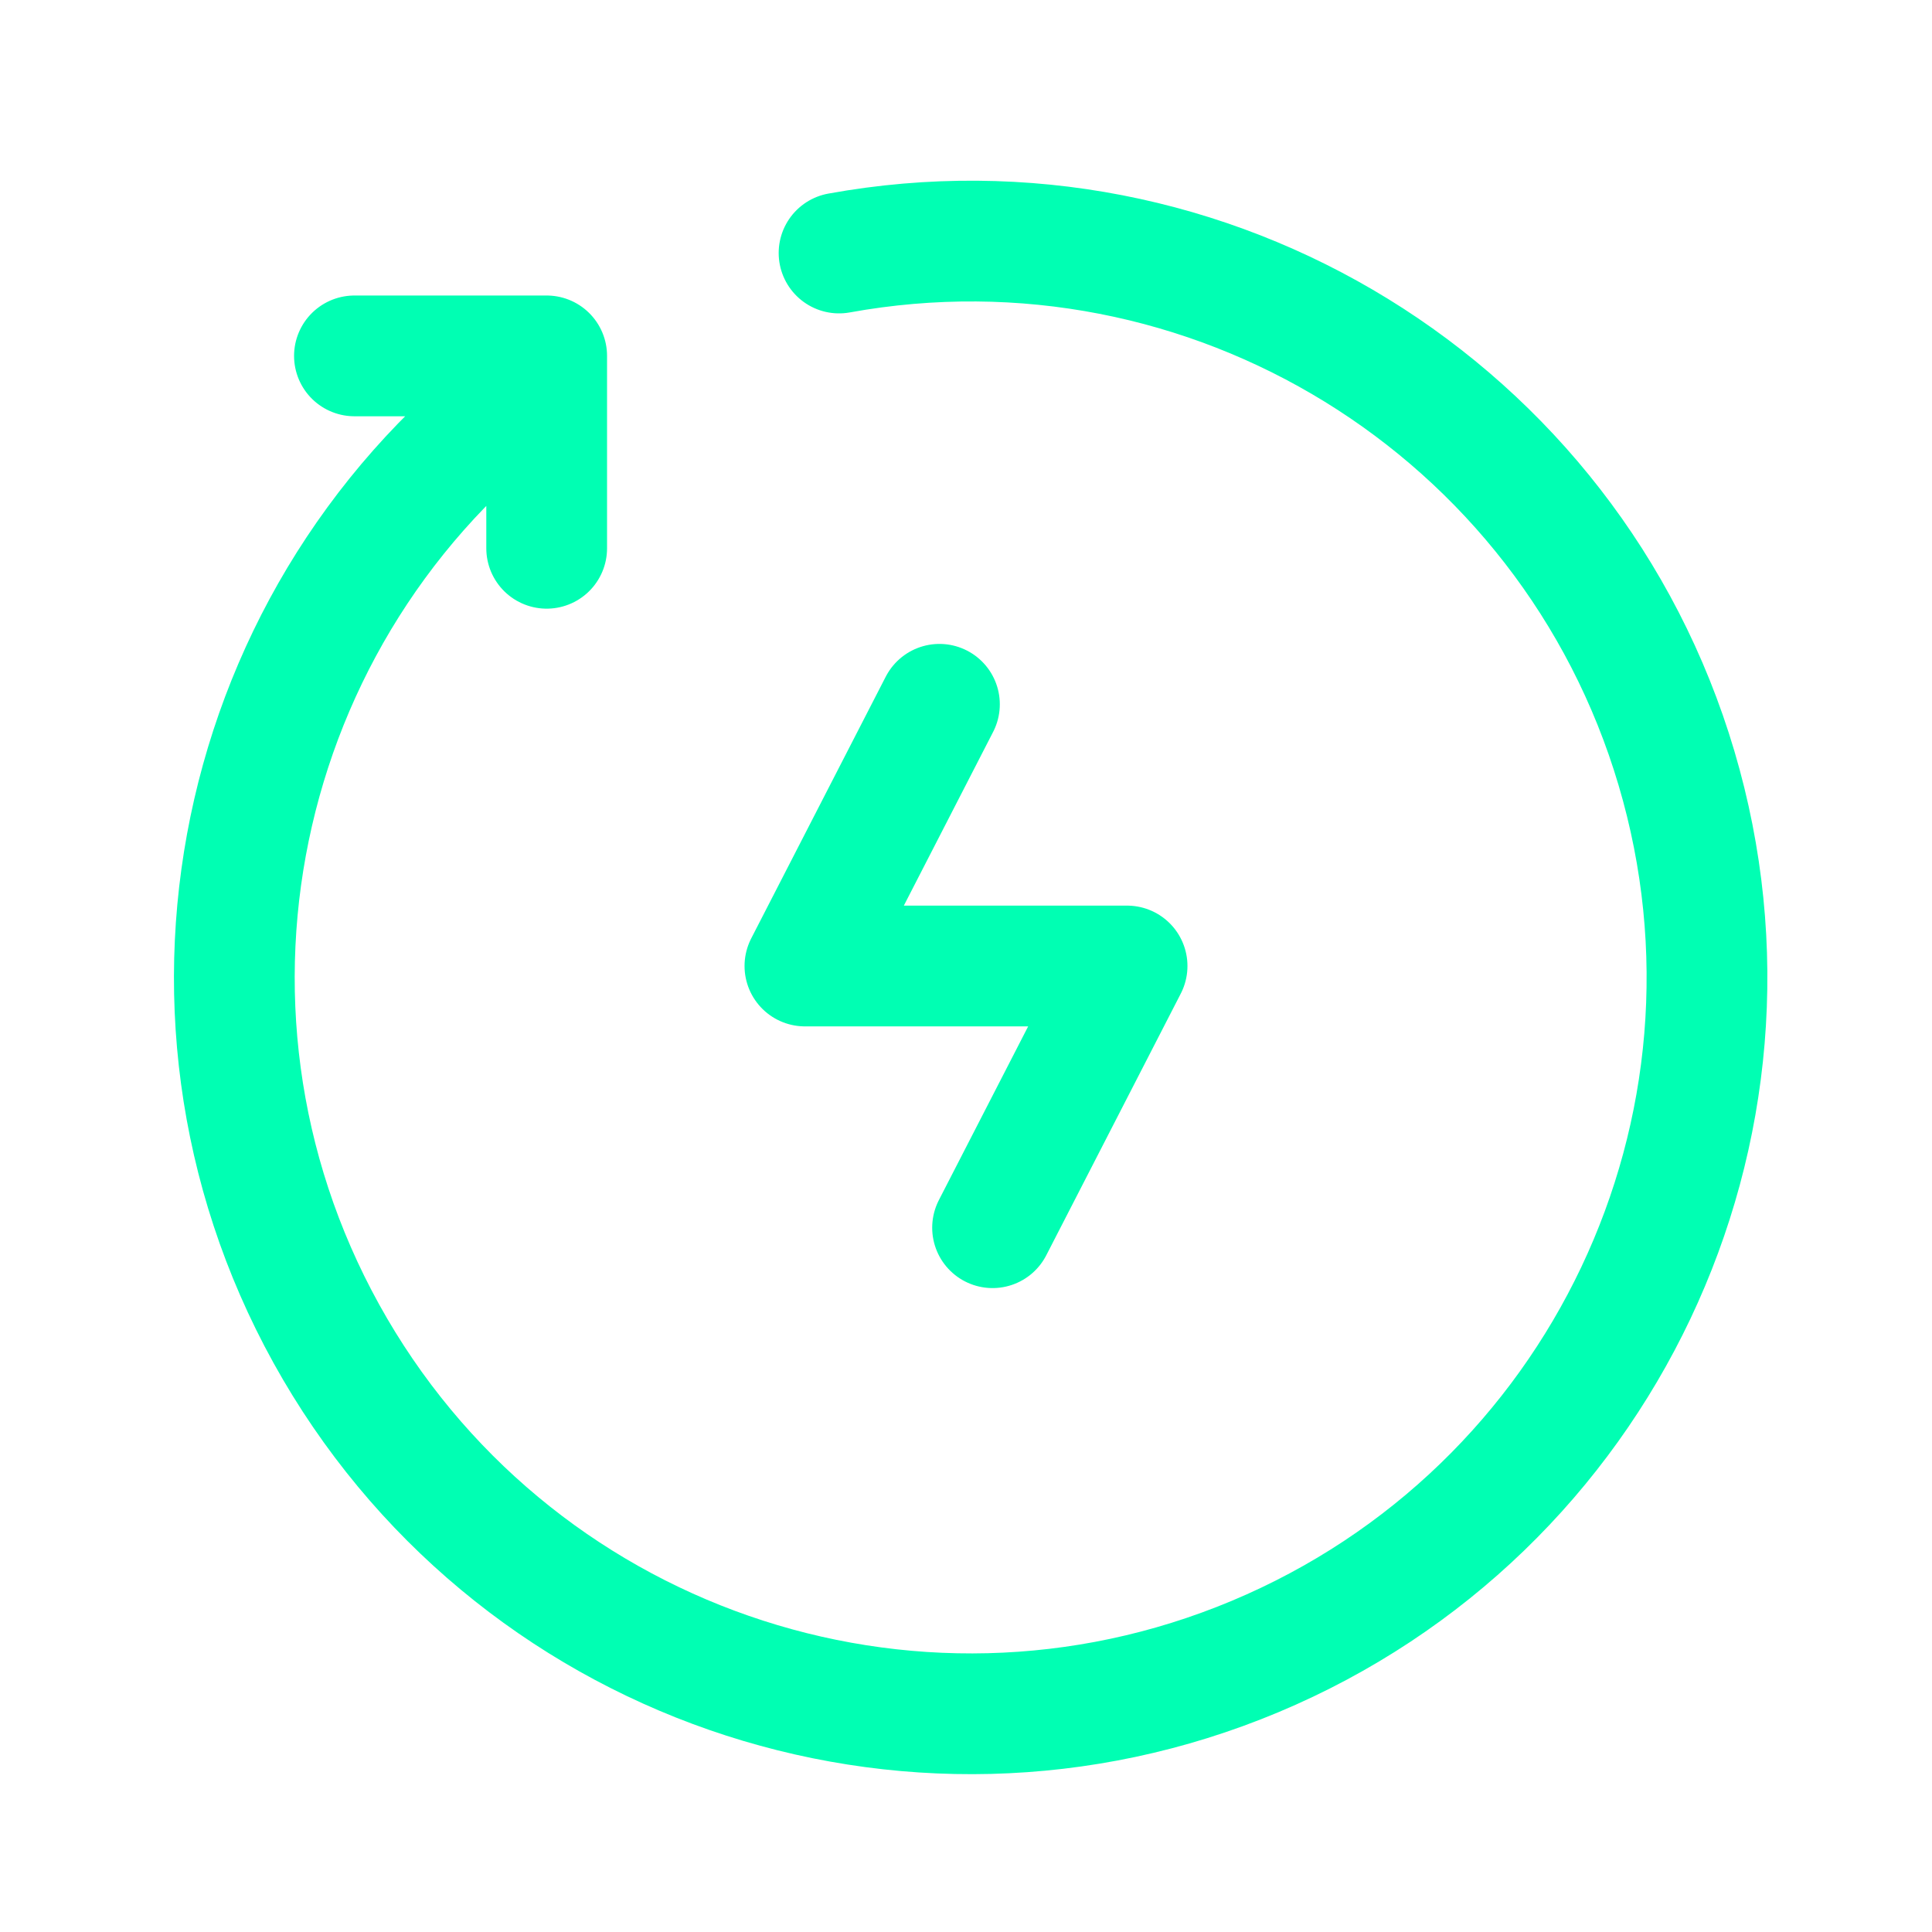 <?xml version="1.0" encoding="UTF-8"?>
<svg xmlns="http://www.w3.org/2000/svg" width="24" height="24" viewBox="0 0 24 24" fill="none">
  <path d="M4.403 4.421H6.791V6.811M6.791 4.665C2.975 7.353 1.795 12.483 4.054 16.568C6.314 20.653 11.286 22.381 15.591 20.578C19.897 18.774 22.153 14.018 20.826 9.543C19.5 5.067 15.016 2.309 10.423 3.143M12.33 15.251L14.001 12H9.999L11.67 8.749" stroke="#00FFB3" stroke-width="1.5" stroke-linecap="round" stroke-linejoin="round"></path>
</svg>
